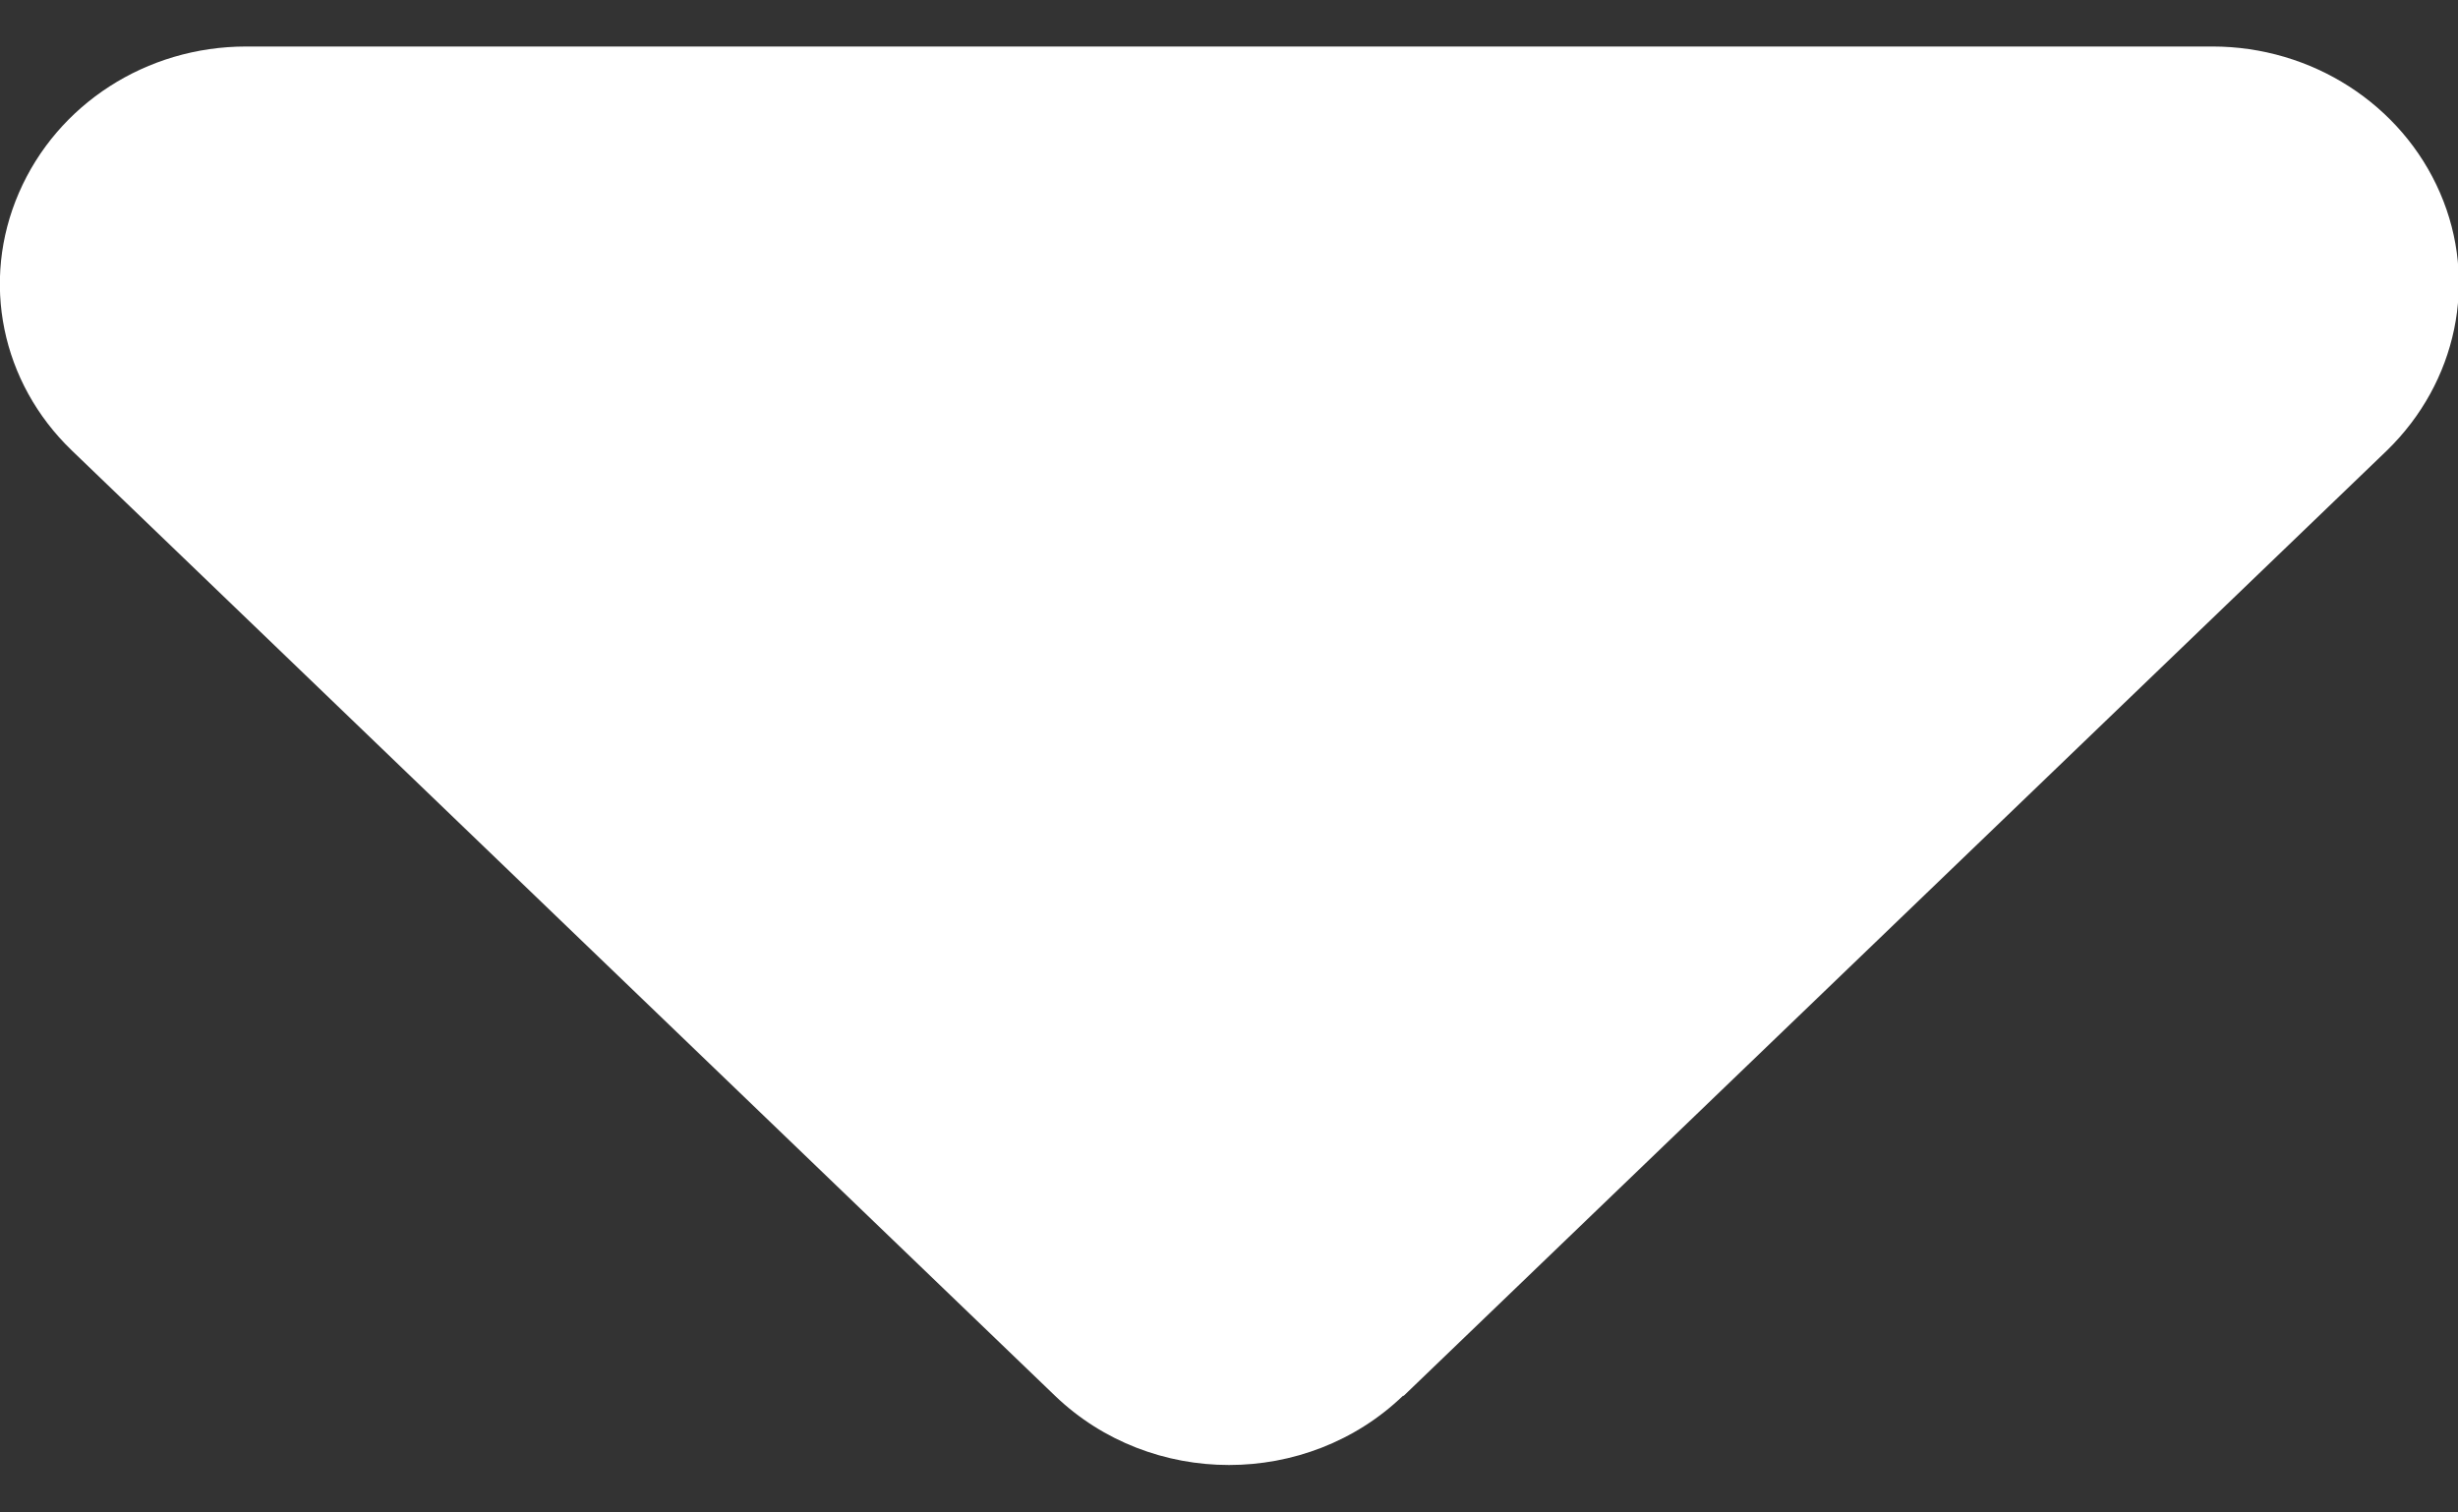 <svg width="13" height="8" viewBox="0 0 13 8" fill="none" xmlns="http://www.w3.org/2000/svg">
<rect x="0" y="0" width="13" height="8" fill="#333333" stroke="none"/>
<path d="M7.42 7.383C6.912 7.871 6.088 7.871 5.58 7.383L0.38 2.383C0.006 2.023 -0.103 1.488 0.1 1.02C0.303 0.551 0.774 0.246 1.302 0.246H11.702C12.226 0.246 12.702 0.551 12.905 1.02C13.108 1.488 12.994 2.023 12.624 2.383L7.424 7.383H7.42Z" fill="white"/>
</svg>
